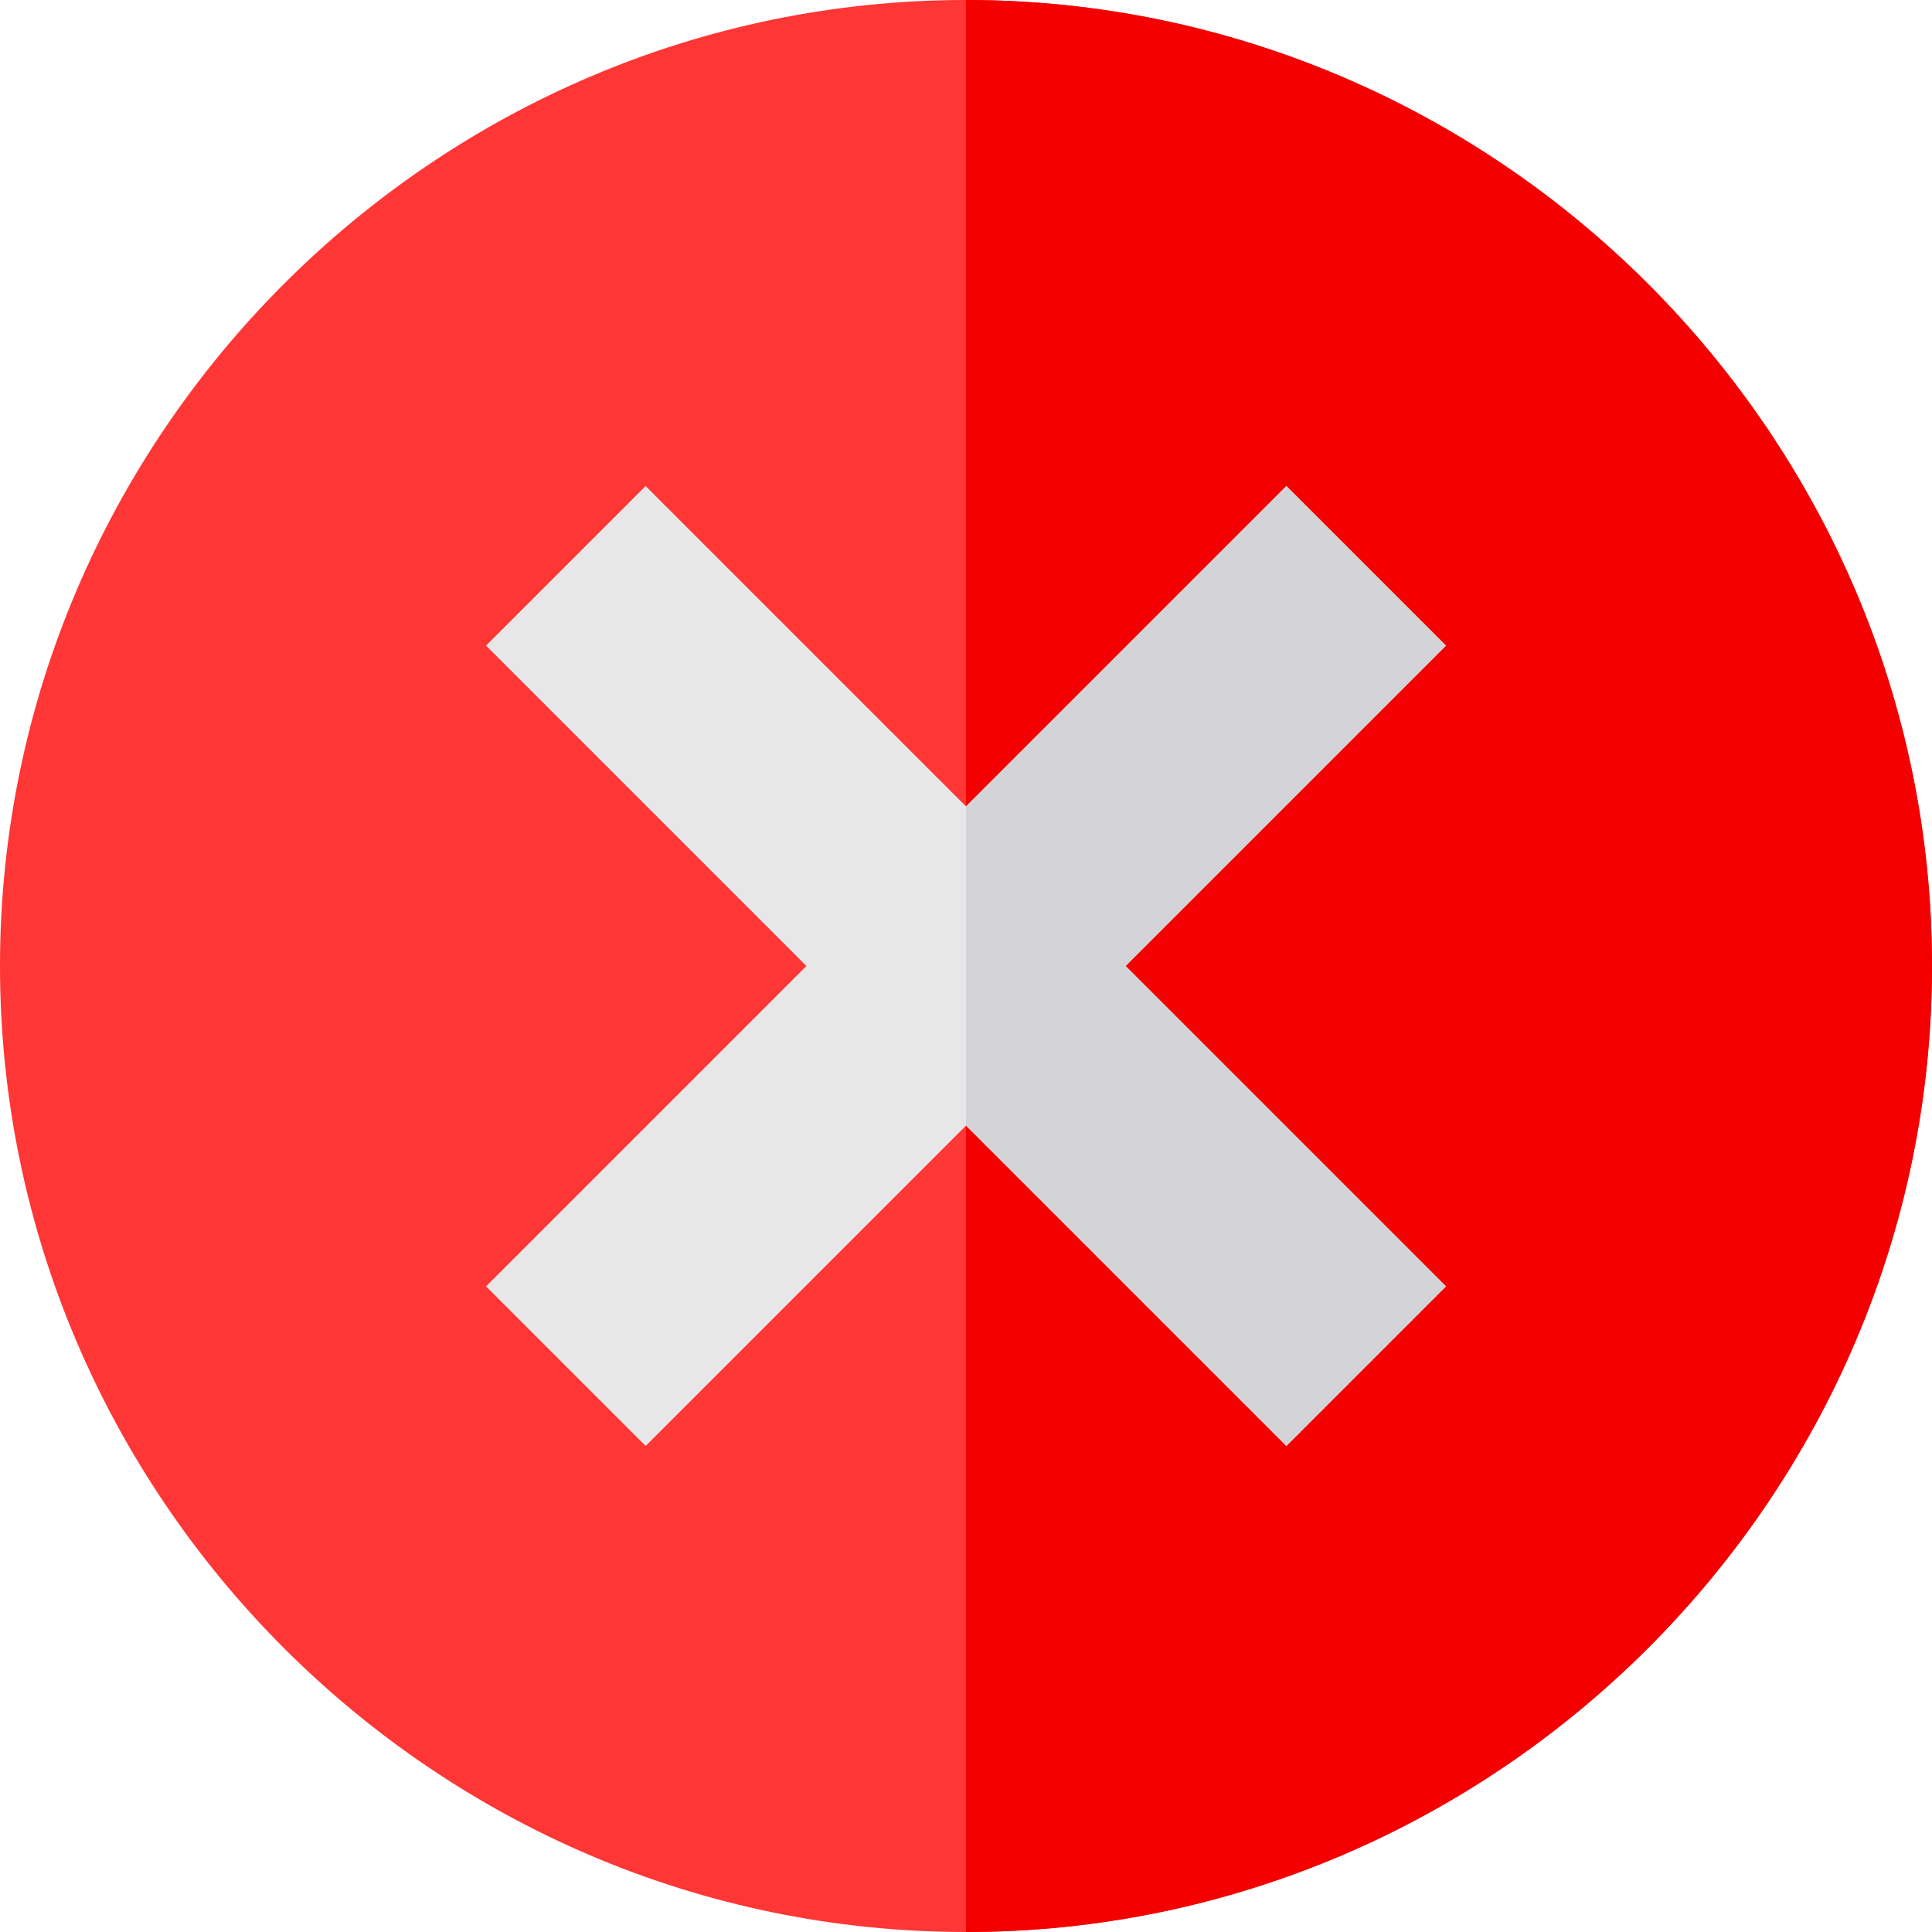 <svg width="90" height="90" viewBox="0 0 90 90" fill="none" xmlns="http://www.w3.org/2000/svg">
  <g clip-path="url(#clip0_618_706)">
    <path d="M45 0C20.268 0 0 20.268 0 45C0 69.732 20.268 90 45 90C69.732 90 90 69.732 90 45C90 20.268 69.732 0 45 0Z" fill="#FF3636"/>
    <path d="M90 45C90 69.732 69.732 90 45 90V0C69.732 0 90 20.268 90 45Z" fill="#F40000"/>
    <path d="M52.435 45L67.359 59.924L59.924 67.359L45 52.435L30.076 67.359L22.641 59.924L37.565 45L22.641 30.076L30.076 22.641L45 37.565L59.924 22.641L67.359 30.076L52.435 45Z" fill="#E7E7E7"/>
    <path d="M52.435 45L67.359 59.924L59.924 67.359L45 52.435V37.565L59.924 22.641L67.359 30.076L52.435 45Z" fill="#D3D3D8"/>
  </g>
  <defs>
    <clipPath id="clip0_618_706">
      <rect width="90" height="90" fill="white"/>
    </clipPath>
  </defs>
</svg>
